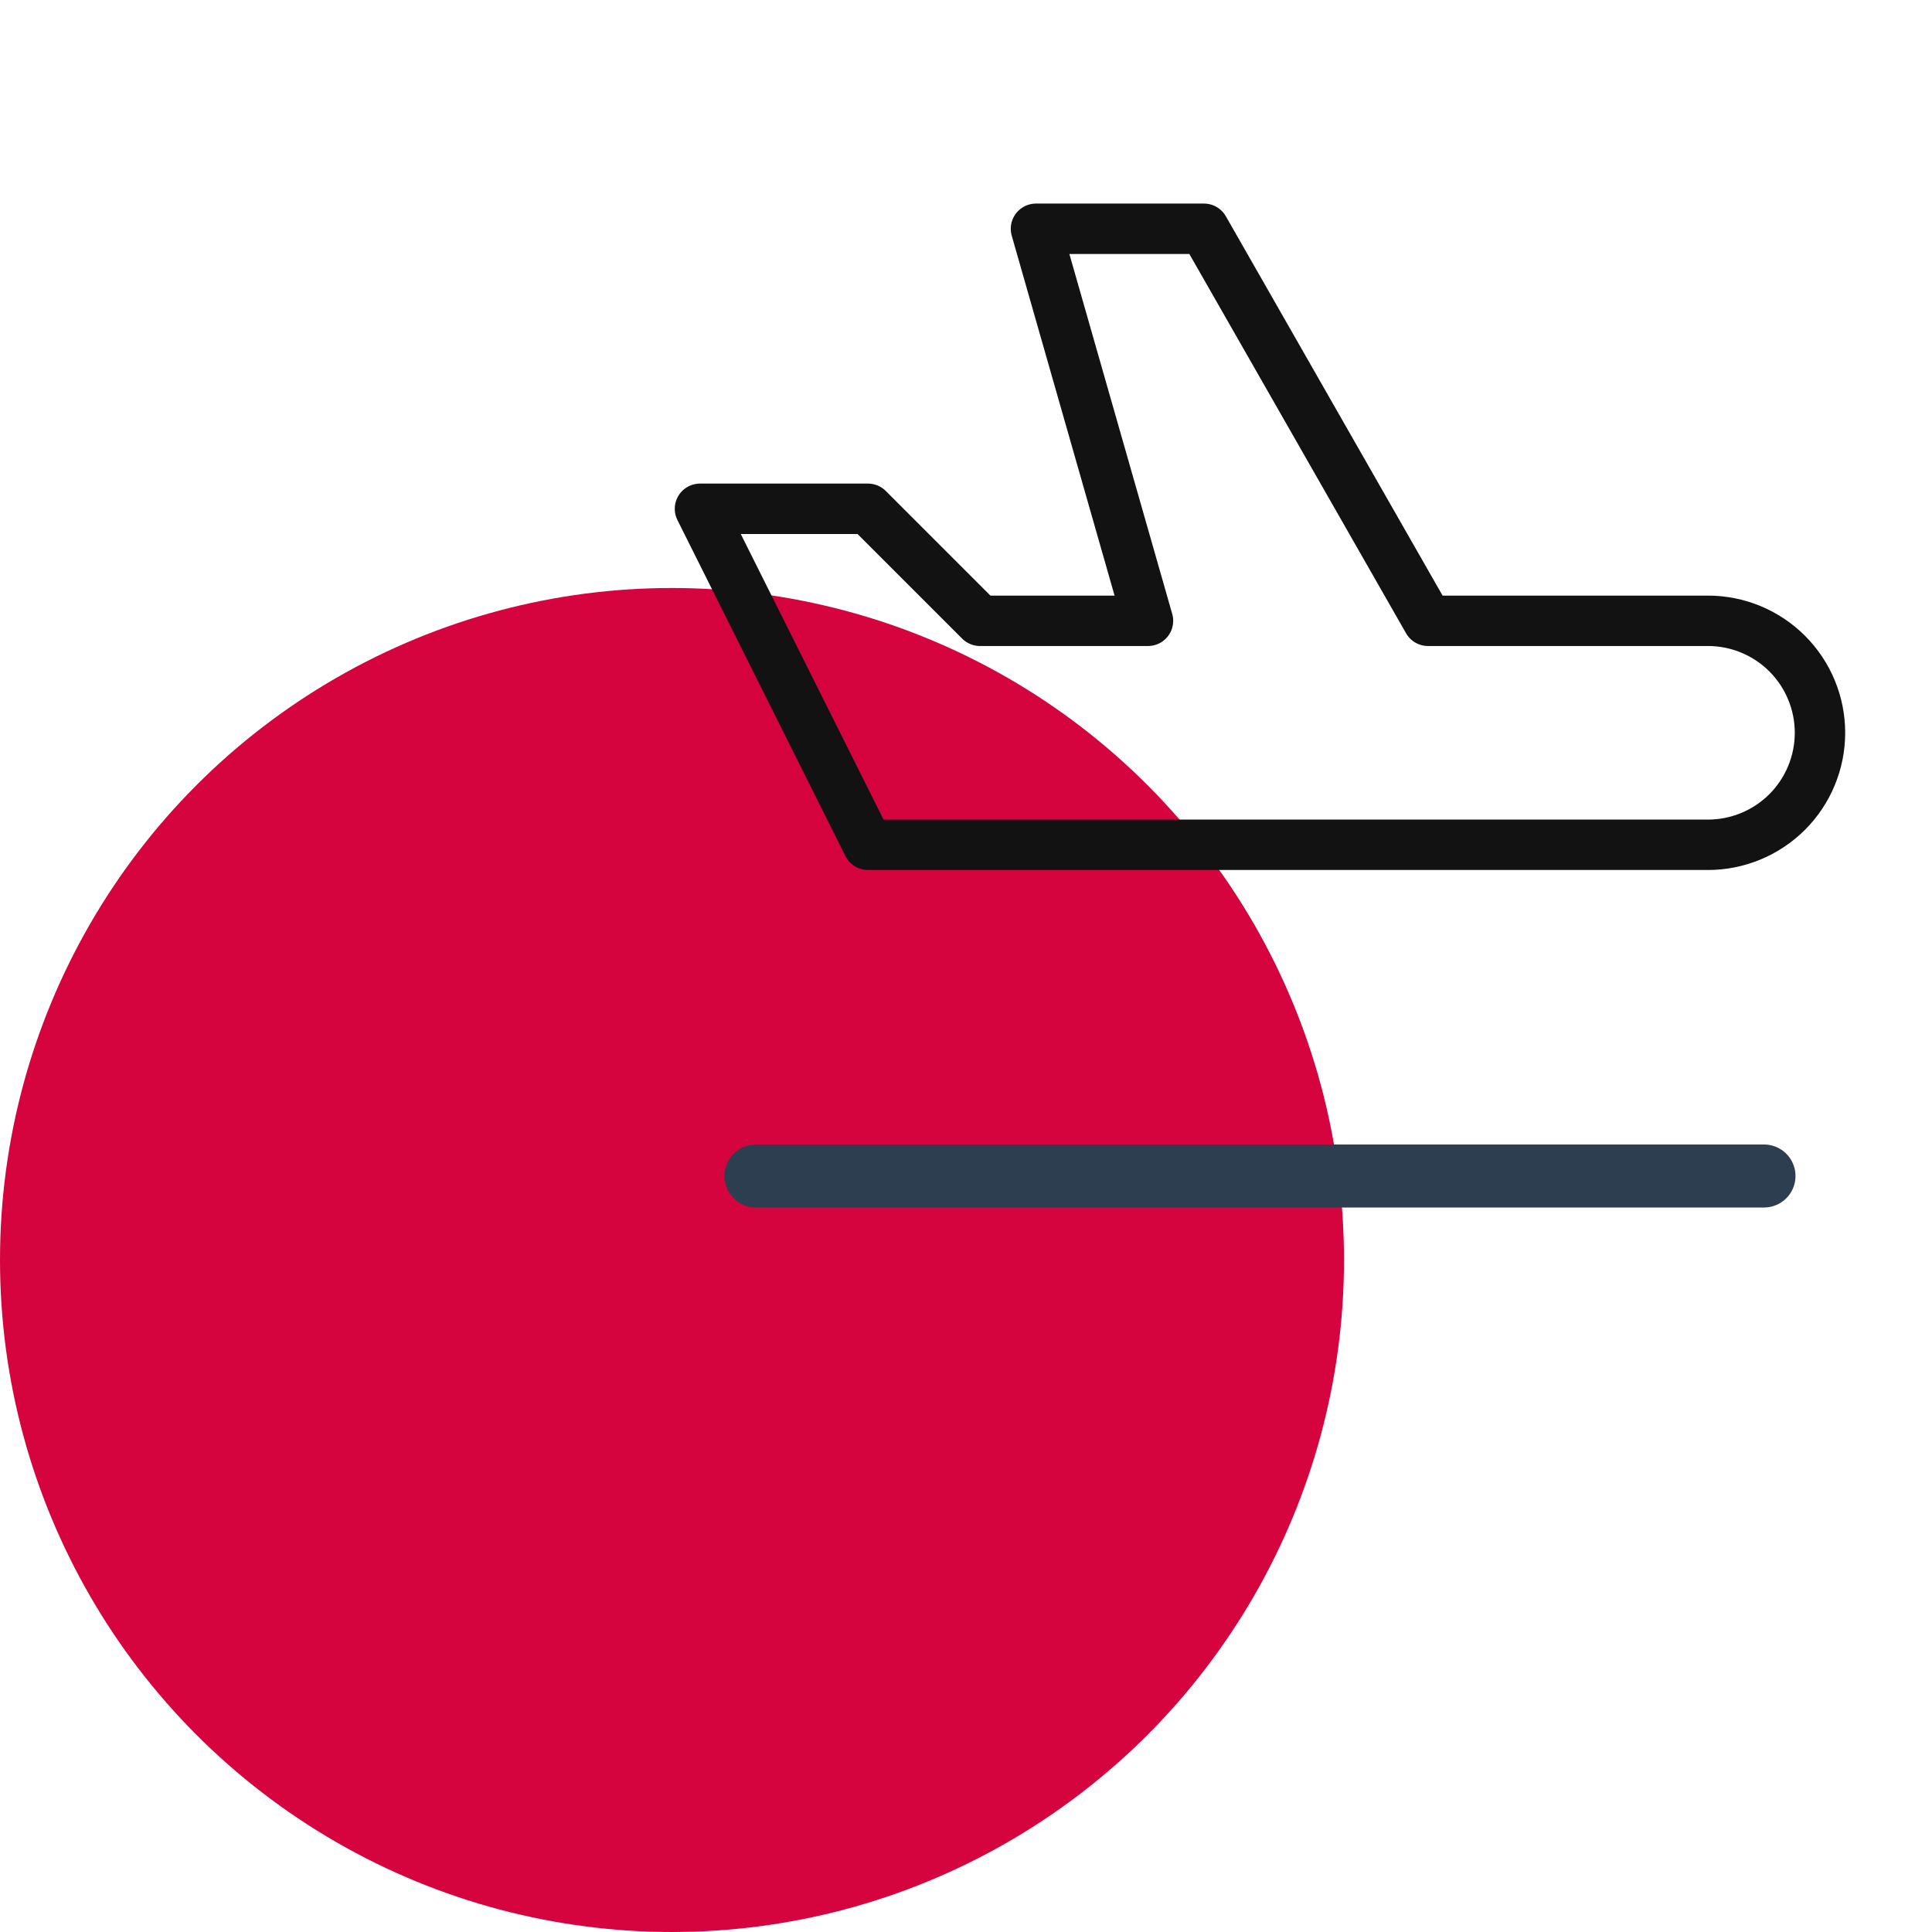 <svg width="46" height="46" viewBox="0 0 46 46" fill="none" xmlns="http://www.w3.org/2000/svg">
<circle cx="16" cy="30" r="16" fill="#D5033E"/>
<g clip-path="url(#clip0_4892_24161)">
<path d="M33.999 14.781H40.666C41.373 14.781 42.051 15.062 42.552 15.562C43.052 16.062 43.333 16.74 43.333 17.447C43.333 18.154 43.052 18.833 42.552 19.333C42.051 19.833 41.373 20.114 40.666 20.114H20.666L16.666 12.114H20.666L23.333 14.781H27.333L24.666 5.447H28.666L33.999 14.781Z" stroke="#121212" stroke-width="1.2" stroke-linecap="round" stroke-linejoin="round"/>
<path d="M18 28H42" stroke="#2C3E50" stroke-width="1.5" stroke-linecap="round" stroke-linejoin="round"/>
</g>
<defs>
<clipPath id="clip0_4892_24161">
<rect width="32" height="32" fill="white" transform="translate(14)"/>
</clipPath>
</defs>
</svg>
